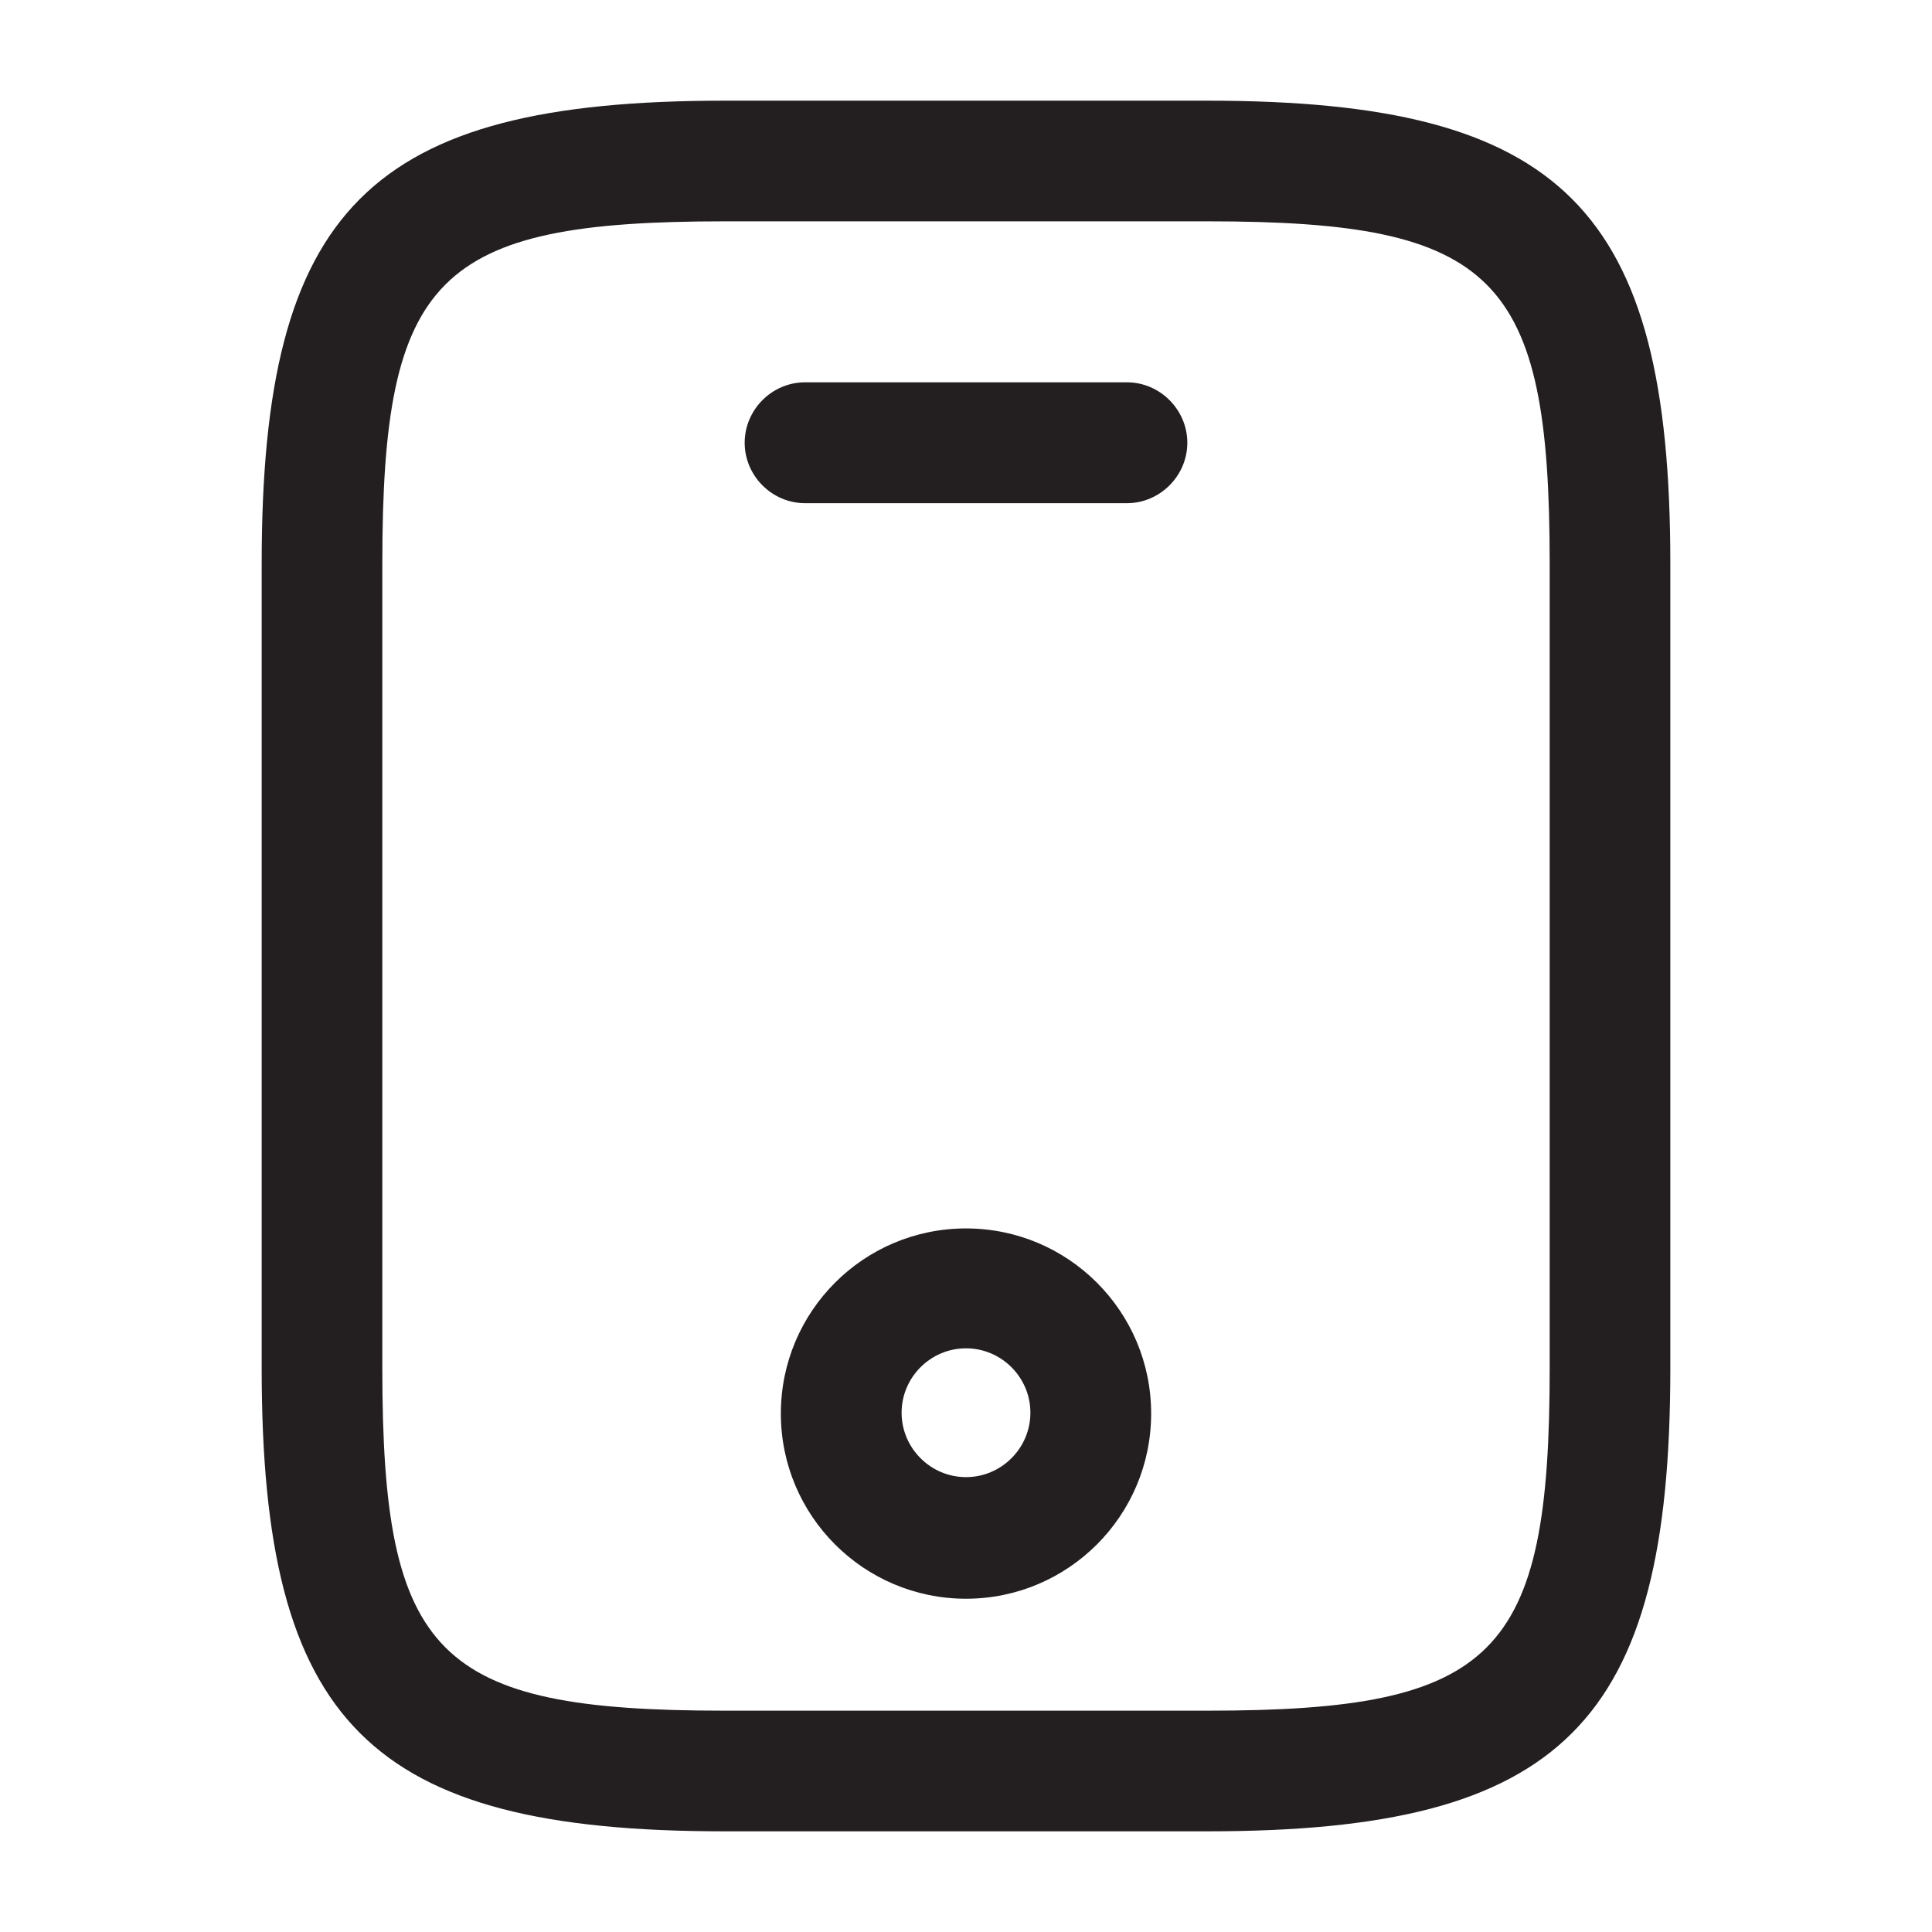 <svg width="18" height="18" viewBox="0 0 18 18" fill="none" xmlns="http://www.w3.org/2000/svg">
<path d="M11.25 17.062H6.75C3.442 17.062 2.438 16.058 2.438 12.75V5.25C2.438 1.942 3.442 0.938 6.75 0.938H11.25C14.557 0.938 15.562 1.942 15.562 5.25V12.75C15.562 16.058 14.557 17.062 11.25 17.062ZM6.75 2.062C4.065 2.062 3.562 2.572 3.562 5.25V12.75C3.562 15.428 4.065 15.938 6.75 15.938H11.25C13.935 15.938 14.438 15.428 14.438 12.75V5.25C14.438 2.572 13.935 2.062 11.25 2.062H6.75Z" fill="#231F20"/>
<path d="M10.5 4.688H7.5C7.192 4.688 6.938 4.433 6.938 4.125C6.938 3.817 7.192 3.562 7.5 3.562H10.5C10.807 3.562 11.062 3.817 11.062 4.125C11.062 4.433 10.807 4.688 10.5 4.688Z" fill="#231F20"/>
<path d="M9 14.895C8.047 14.895 7.275 14.122 7.275 13.17C7.275 12.217 8.047 11.445 9 11.445C9.952 11.445 10.725 12.217 10.725 13.17C10.725 14.122 9.952 14.895 9 14.895ZM9 12.562C8.67 12.562 8.4 12.832 8.4 13.162C8.4 13.492 8.67 13.762 9 13.762C9.33 13.762 9.6 13.492 9.6 13.162C9.6 12.832 9.33 12.562 9 12.562Z" fill="#231F20"/>
</svg>
